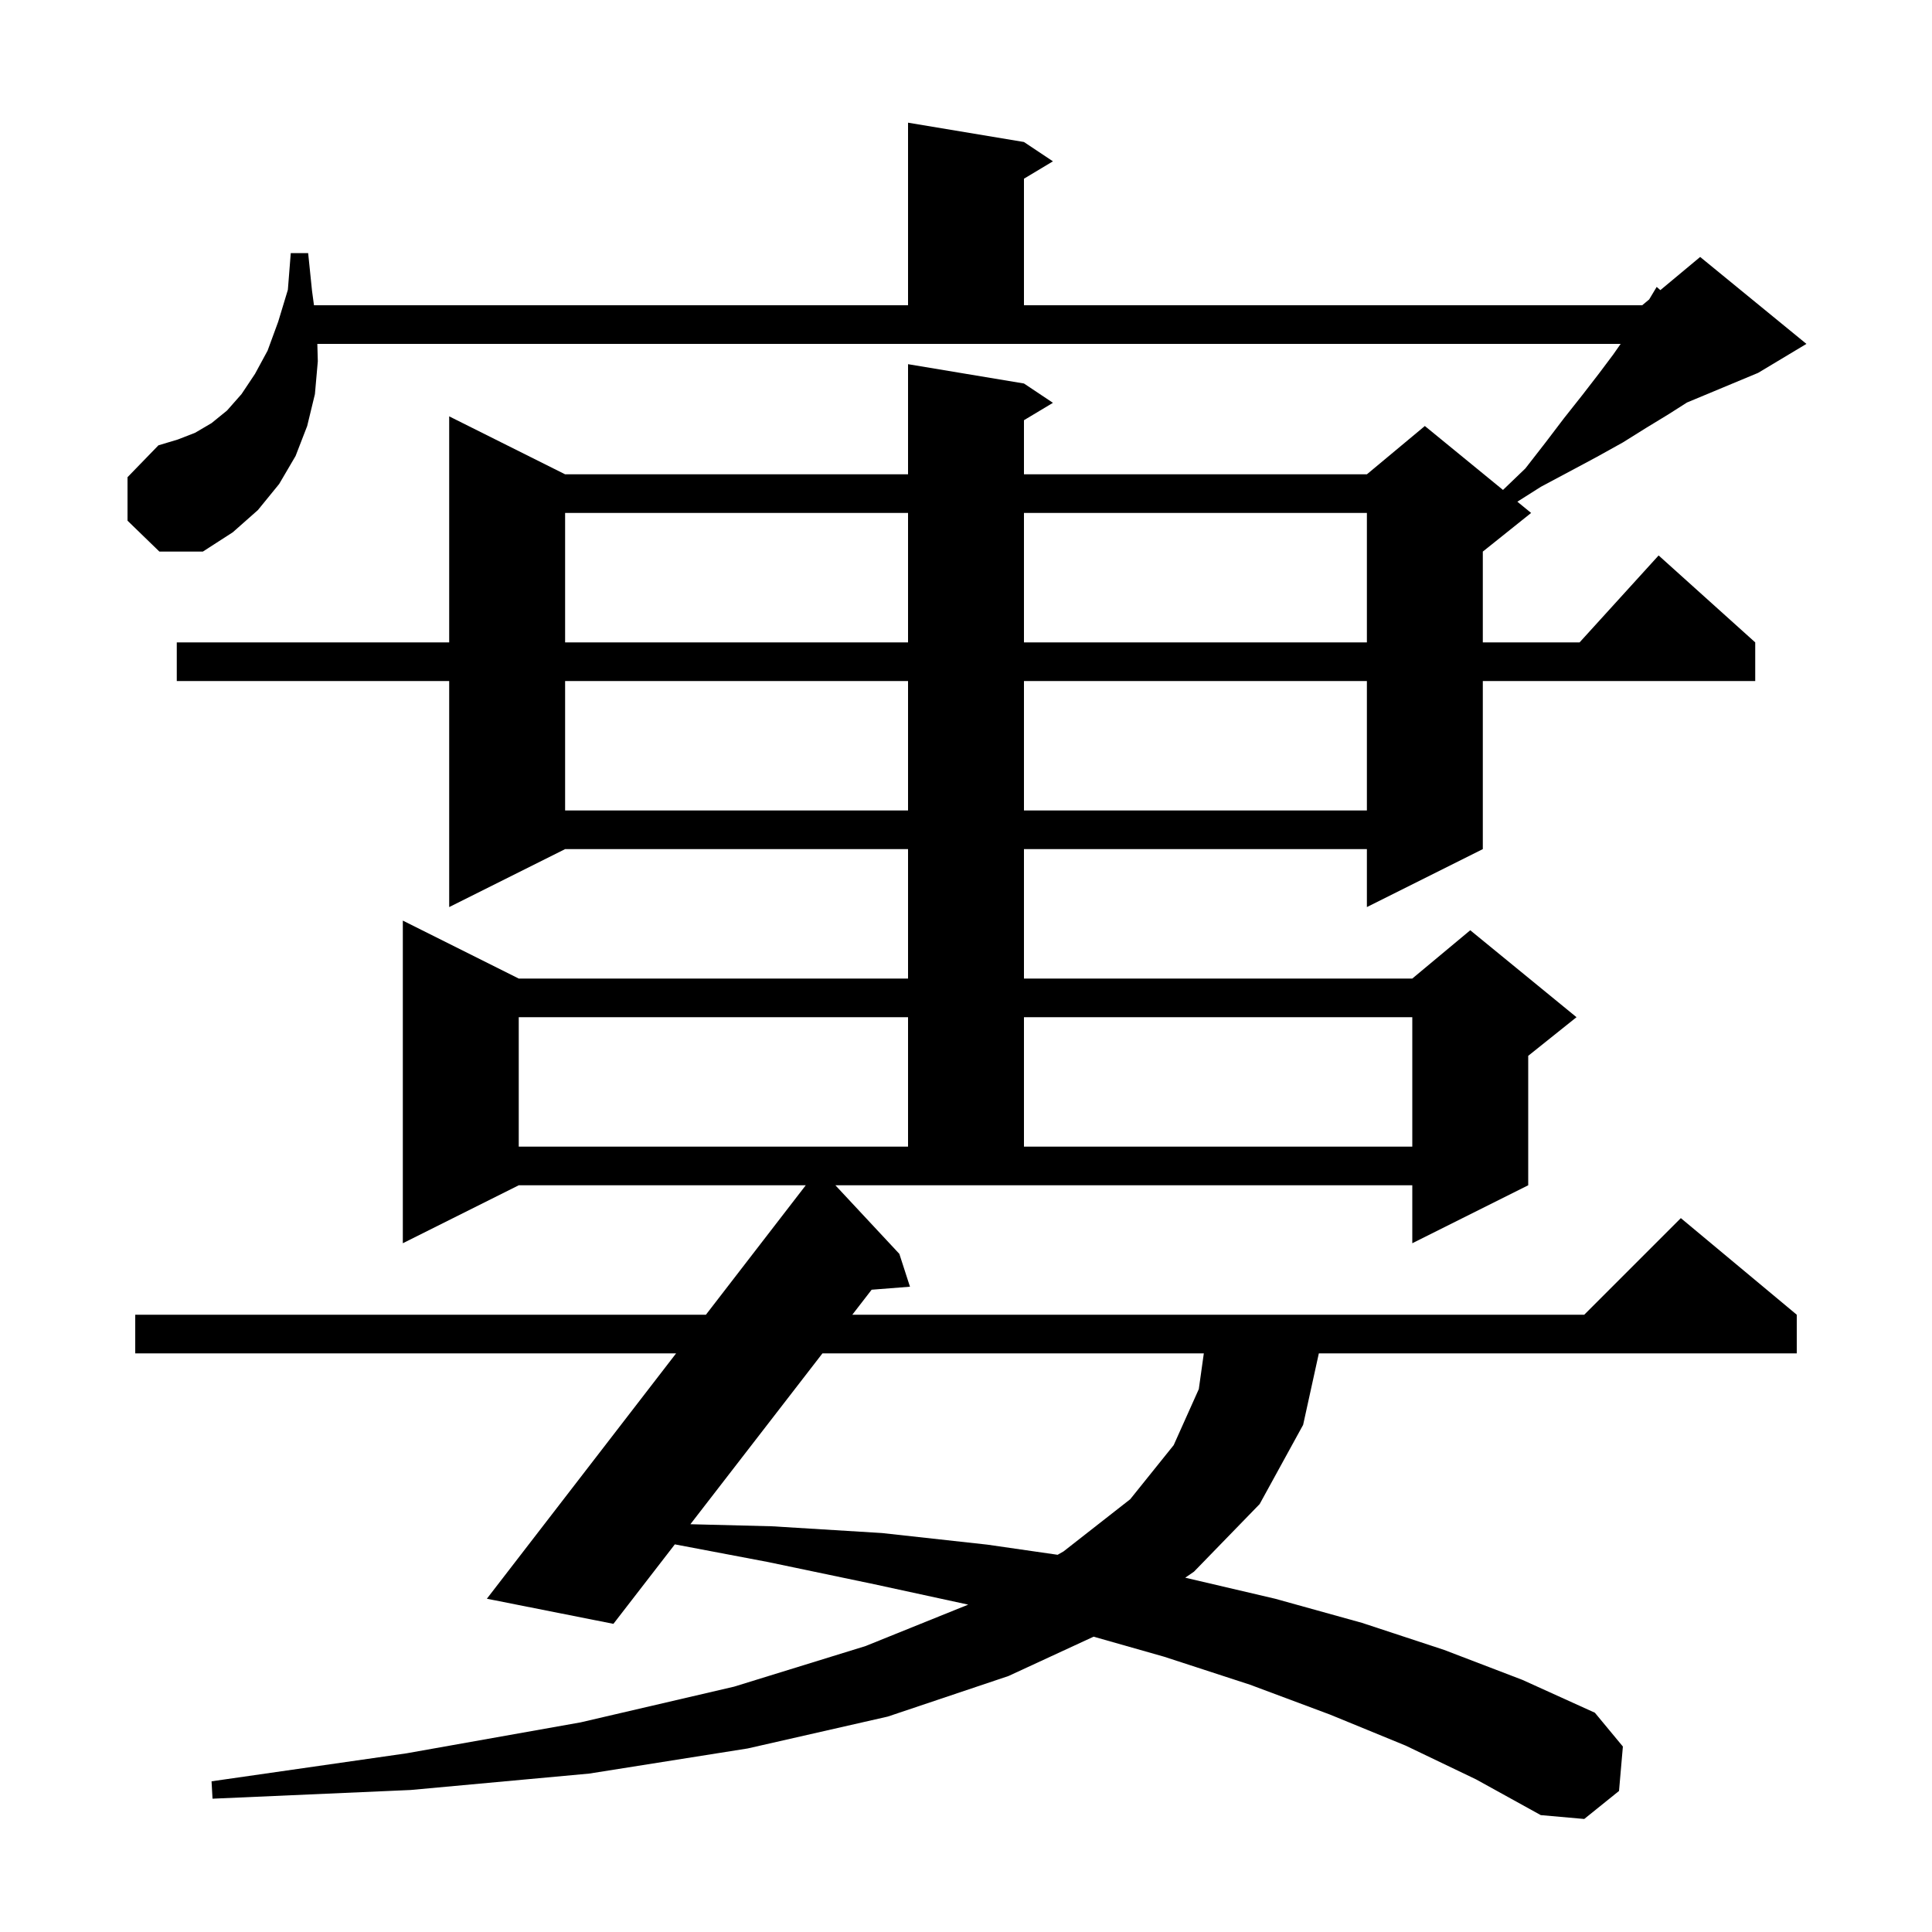 <svg xmlns="http://www.w3.org/2000/svg" xmlns:xlink="http://www.w3.org/1999/xlink" version="1.1" baseProfile="full" viewBox="0 0 200 200" width="200" height="200">
<g fill="black">
<path d="M 93.1 129.8 L 94.2 133.2 L 90.232 133.511 L 88.231 136.1 L 164.0 136.1 L 174.0 126.1 L 186.0 136.1 L 186.0 140.1 L 136.526 140.1 L 134.9 147.5 L 130.4 155.7 L 123.6 162.7 L 122.694 163.322 L 132.0 165.5 L 141.0 168.0 L 149.5 170.8 L 157.6 173.9 L 165.1 177.3 L 168.0 180.8 L 167.6 185.4 L 164.0 188.3 L 159.5 187.9 L 152.8 184.2 L 145.5 180.7 L 137.7 177.5 L 129.4 174.4 L 120.5 171.5 L 113.209 169.428 L 104.4 173.5 L 91.9 177.7 L 77.4 181.0 L 61.0 183.6 L 42.5 185.3 L 22.0 186.2 L 21.9 184.4 L 42.1 181.5 L 60.1 178.3 L 76.0 174.6 L 89.6 170.4 L 100.229 166.111 L 90.5 164.0 L 79.5 161.7 L 69.859 159.872 L 63.5 168.1 L 50.4 165.5 L 69.991 140.1 L 14.0 140.1 L 14.0 136.1 L 73.076 136.1 L 83.412 122.7 L 53.7 122.7 L 41.7 128.7 L 41.7 95.3 L 53.7 101.3 L 94.0 101.3 L 94.0 87.9 L 58.5 87.9 L 46.5 93.9 L 46.5 70.5 L 18.3 70.5 L 18.3 66.5 L 46.5 66.5 L 46.5 43.1 L 58.5 49.1 L 94.0 49.1 L 94.0 37.7 L 106.0 39.7 L 109.0 41.7 L 106.0 43.5 L 106.0 49.1 L 141.5 49.1 L 147.5 44.1 L 155.589 50.718 L 157.9 48.5 L 160.0 45.8 L 161.9 43.3 L 163.8 40.9 L 165.5 38.7 L 167.0 36.7 L 167.77 35.6 L 32.85 35.6 L 32.9 37.4 L 32.6 40.8 L 31.8 44.1 L 30.6 47.2 L 28.9 50.1 L 26.7 52.8 L 24.1 55.1 L 21.0 57.1 L 16.5 57.1 L 13.2 53.9 L 13.2 49.4 L 16.4 46.1 L 18.4 45.5 L 20.2 44.8 L 21.9 43.8 L 23.5 42.5 L 25.0 40.8 L 26.4 38.7 L 27.7 36.3 L 28.8 33.3 L 29.8 30.0 L 30.1 26.2 L 31.9 26.2 L 32.3 30.1 L 32.503 31.6 L 94.0 31.6 L 94.0 12.7 L 106.0 14.7 L 109.0 16.7 L 106.0 18.5 L 106.0 31.6 L 170.0 31.6 L 170.72 31.0 L 171.5 29.7 L 171.878 30.035 L 176.0 26.6 L 187.0 35.6 L 182.0 38.6 L 174.634 41.669 L 172.7 42.9 L 170.4 44.3 L 168.0 45.8 L 165.3 47.3 L 162.5 48.8 L 159.5 50.4 L 157.076 51.935 L 158.5 53.1 L 153.5 57.1 L 153.5 66.5 L 163.518 66.5 L 171.7 57.5 L 181.7 66.5 L 181.7 70.5 L 153.5 70.5 L 153.5 87.9 L 141.5 93.9 L 141.5 87.9 L 106.0 87.9 L 106.0 101.3 L 146.2 101.3 L 152.2 96.3 L 163.2 105.3 L 158.2 109.3 L 158.2 122.7 L 146.2 128.7 L 146.2 122.7 L 86.479 122.7 Z M 85.14 140.1 L 71.47 157.787 L 79.9 158.0 L 91.3 158.7 L 102.2 159.9 L 109.486 160.951 L 110.1 160.6 L 117.0 155.2 L 121.5 149.6 L 124.1 143.8 L 124.619 140.1 Z M 53.7 105.3 L 53.7 118.7 L 94.0 118.7 L 94.0 105.3 Z M 106.0 105.3 L 106.0 118.7 L 146.2 118.7 L 146.2 105.3 Z M 58.5 70.5 L 58.5 83.9 L 94.0 83.9 L 94.0 70.5 Z M 106.0 70.5 L 106.0 83.9 L 141.5 83.9 L 141.5 70.5 Z M 58.5 53.1 L 58.5 66.5 L 94.0 66.5 L 94.0 53.1 Z M 106.0 53.1 L 106.0 66.5 L 141.5 66.5 L 141.5 53.1 Z " />
</g>
</svg>
